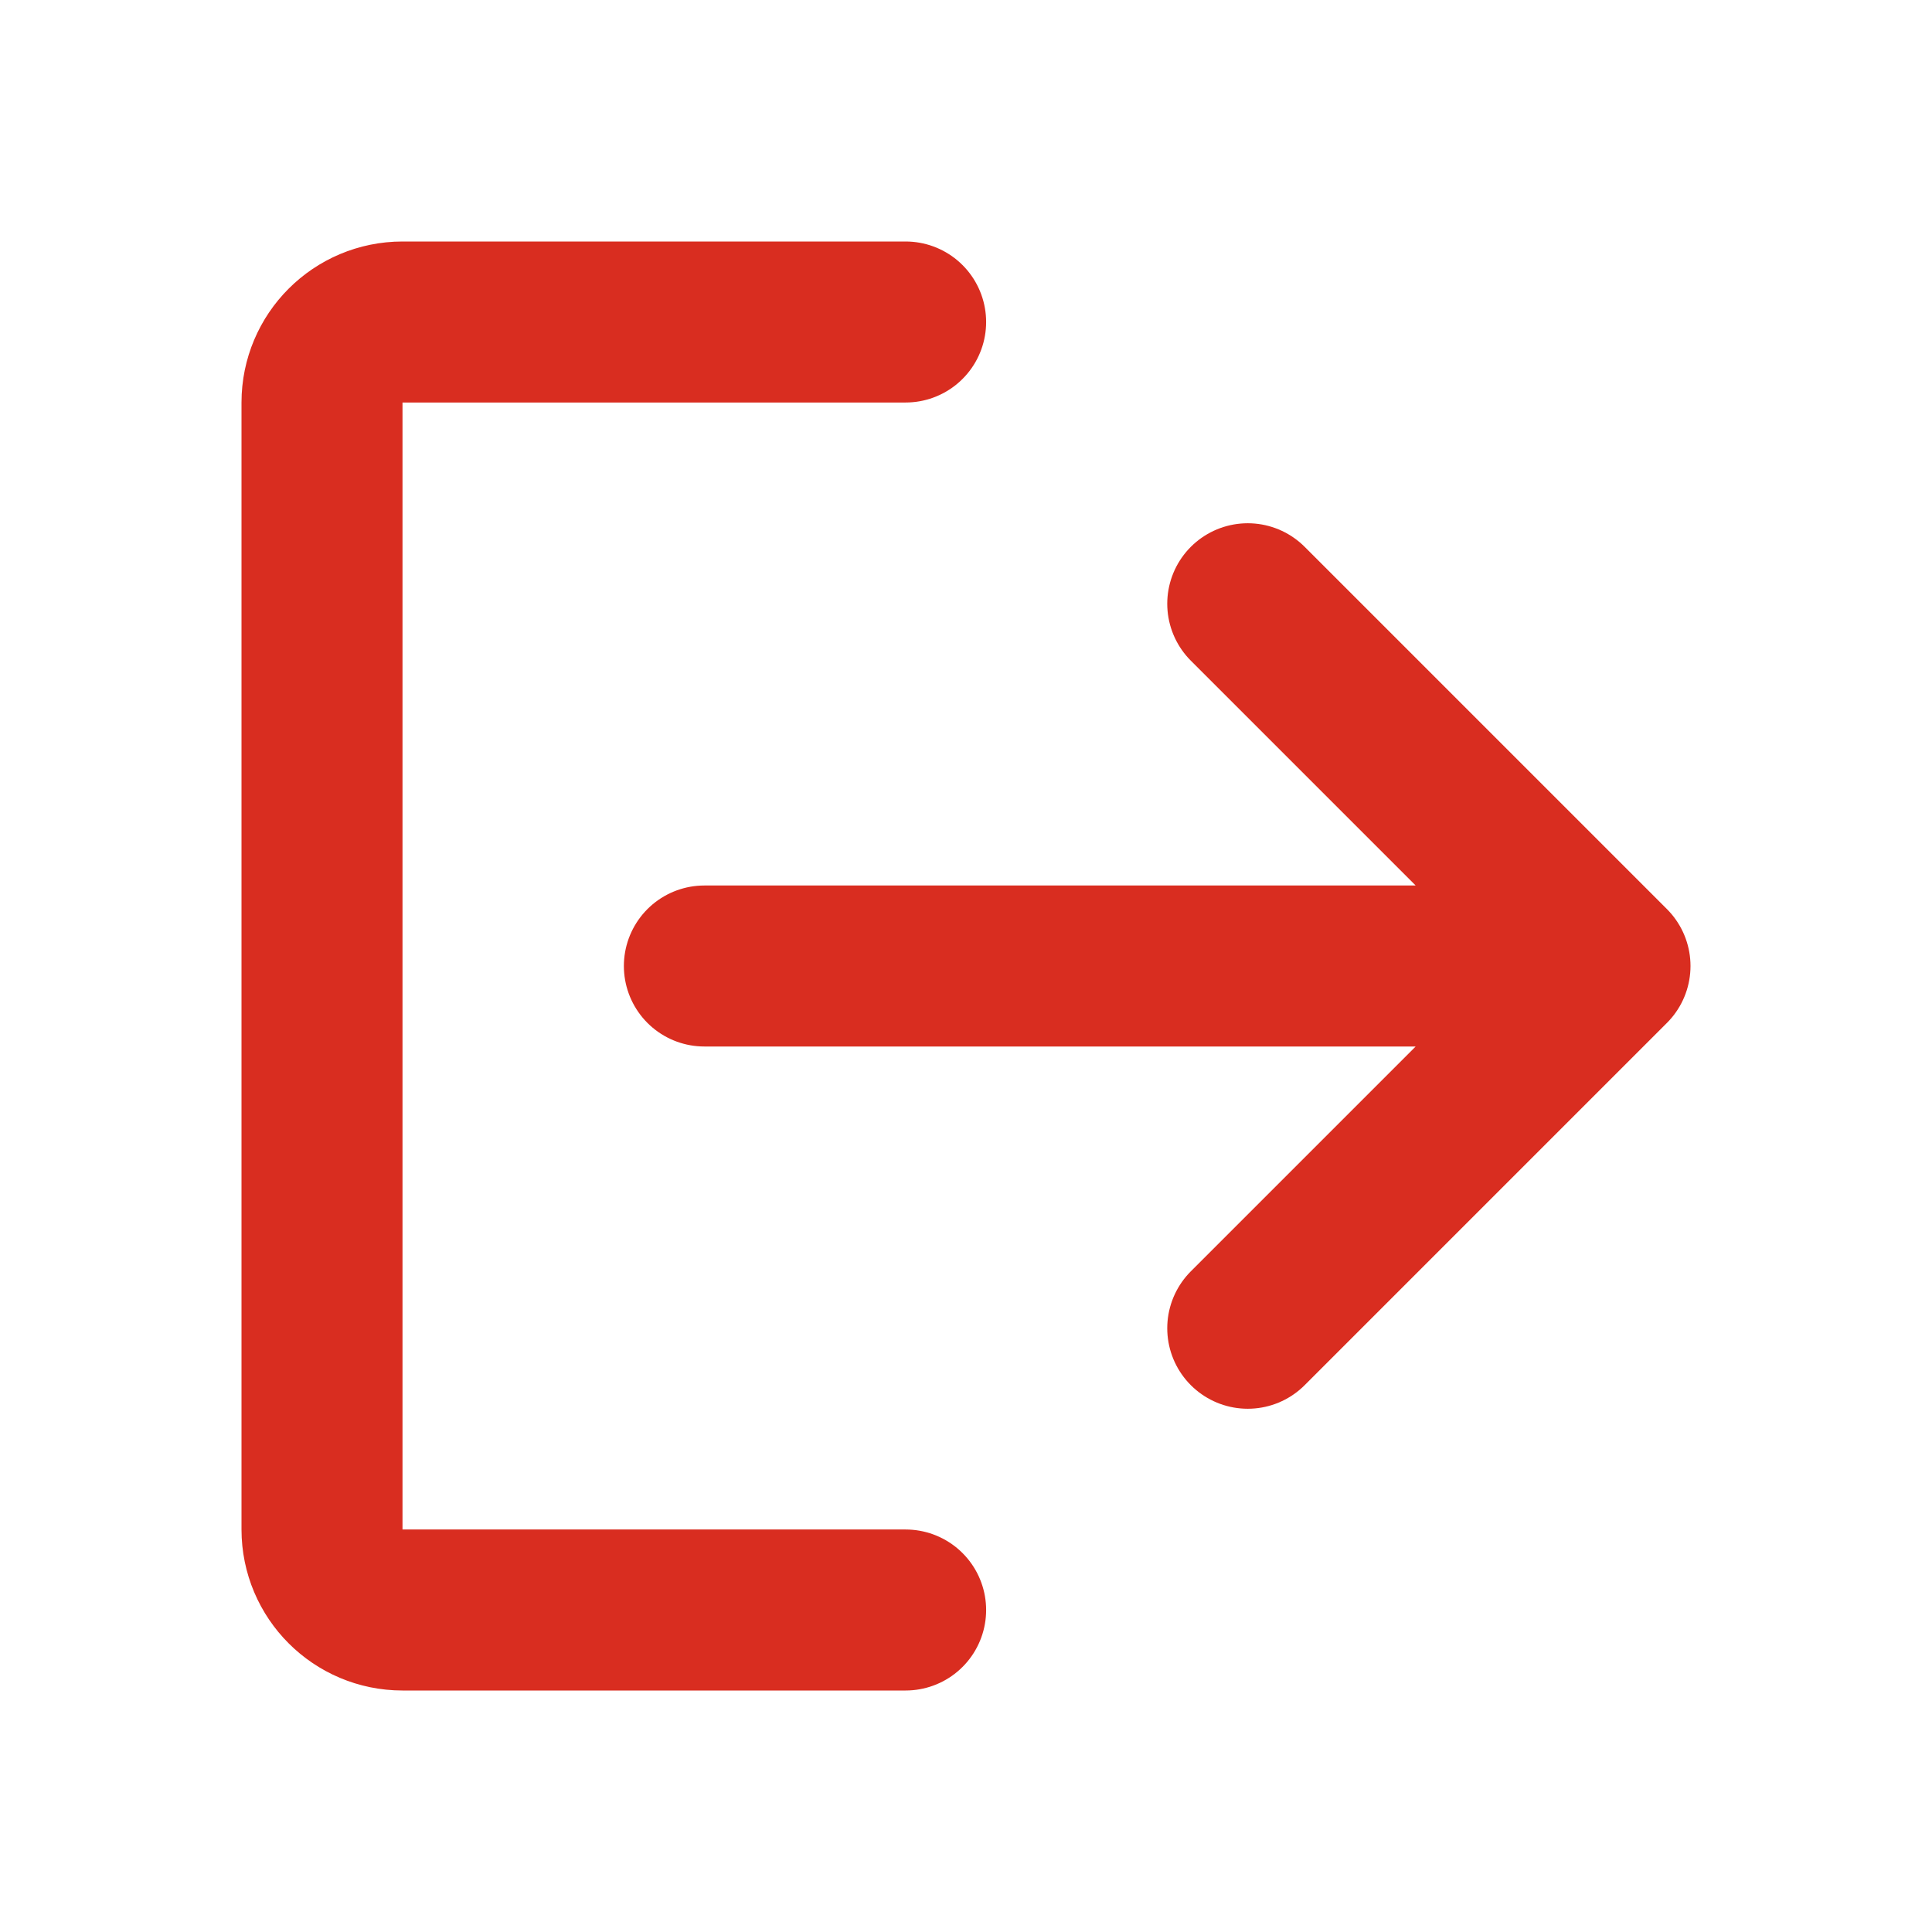 <svg xmlns="http://www.w3.org/2000/svg" width="24" height="24" viewBox="0 0 24 24" fill="none">
  <path d="M11.25 20H5C4.448 20 4 19.552 4 19L4 5C4 4.448 4.448 4 5 4L11.25 4M20 12L8.75 12M20 12L15.5 16.5M20 12L15.5 7.5" stroke="#D92D20" stroke-width="2" stroke-linecap="round" stroke-linejoin="round"/>
</svg>